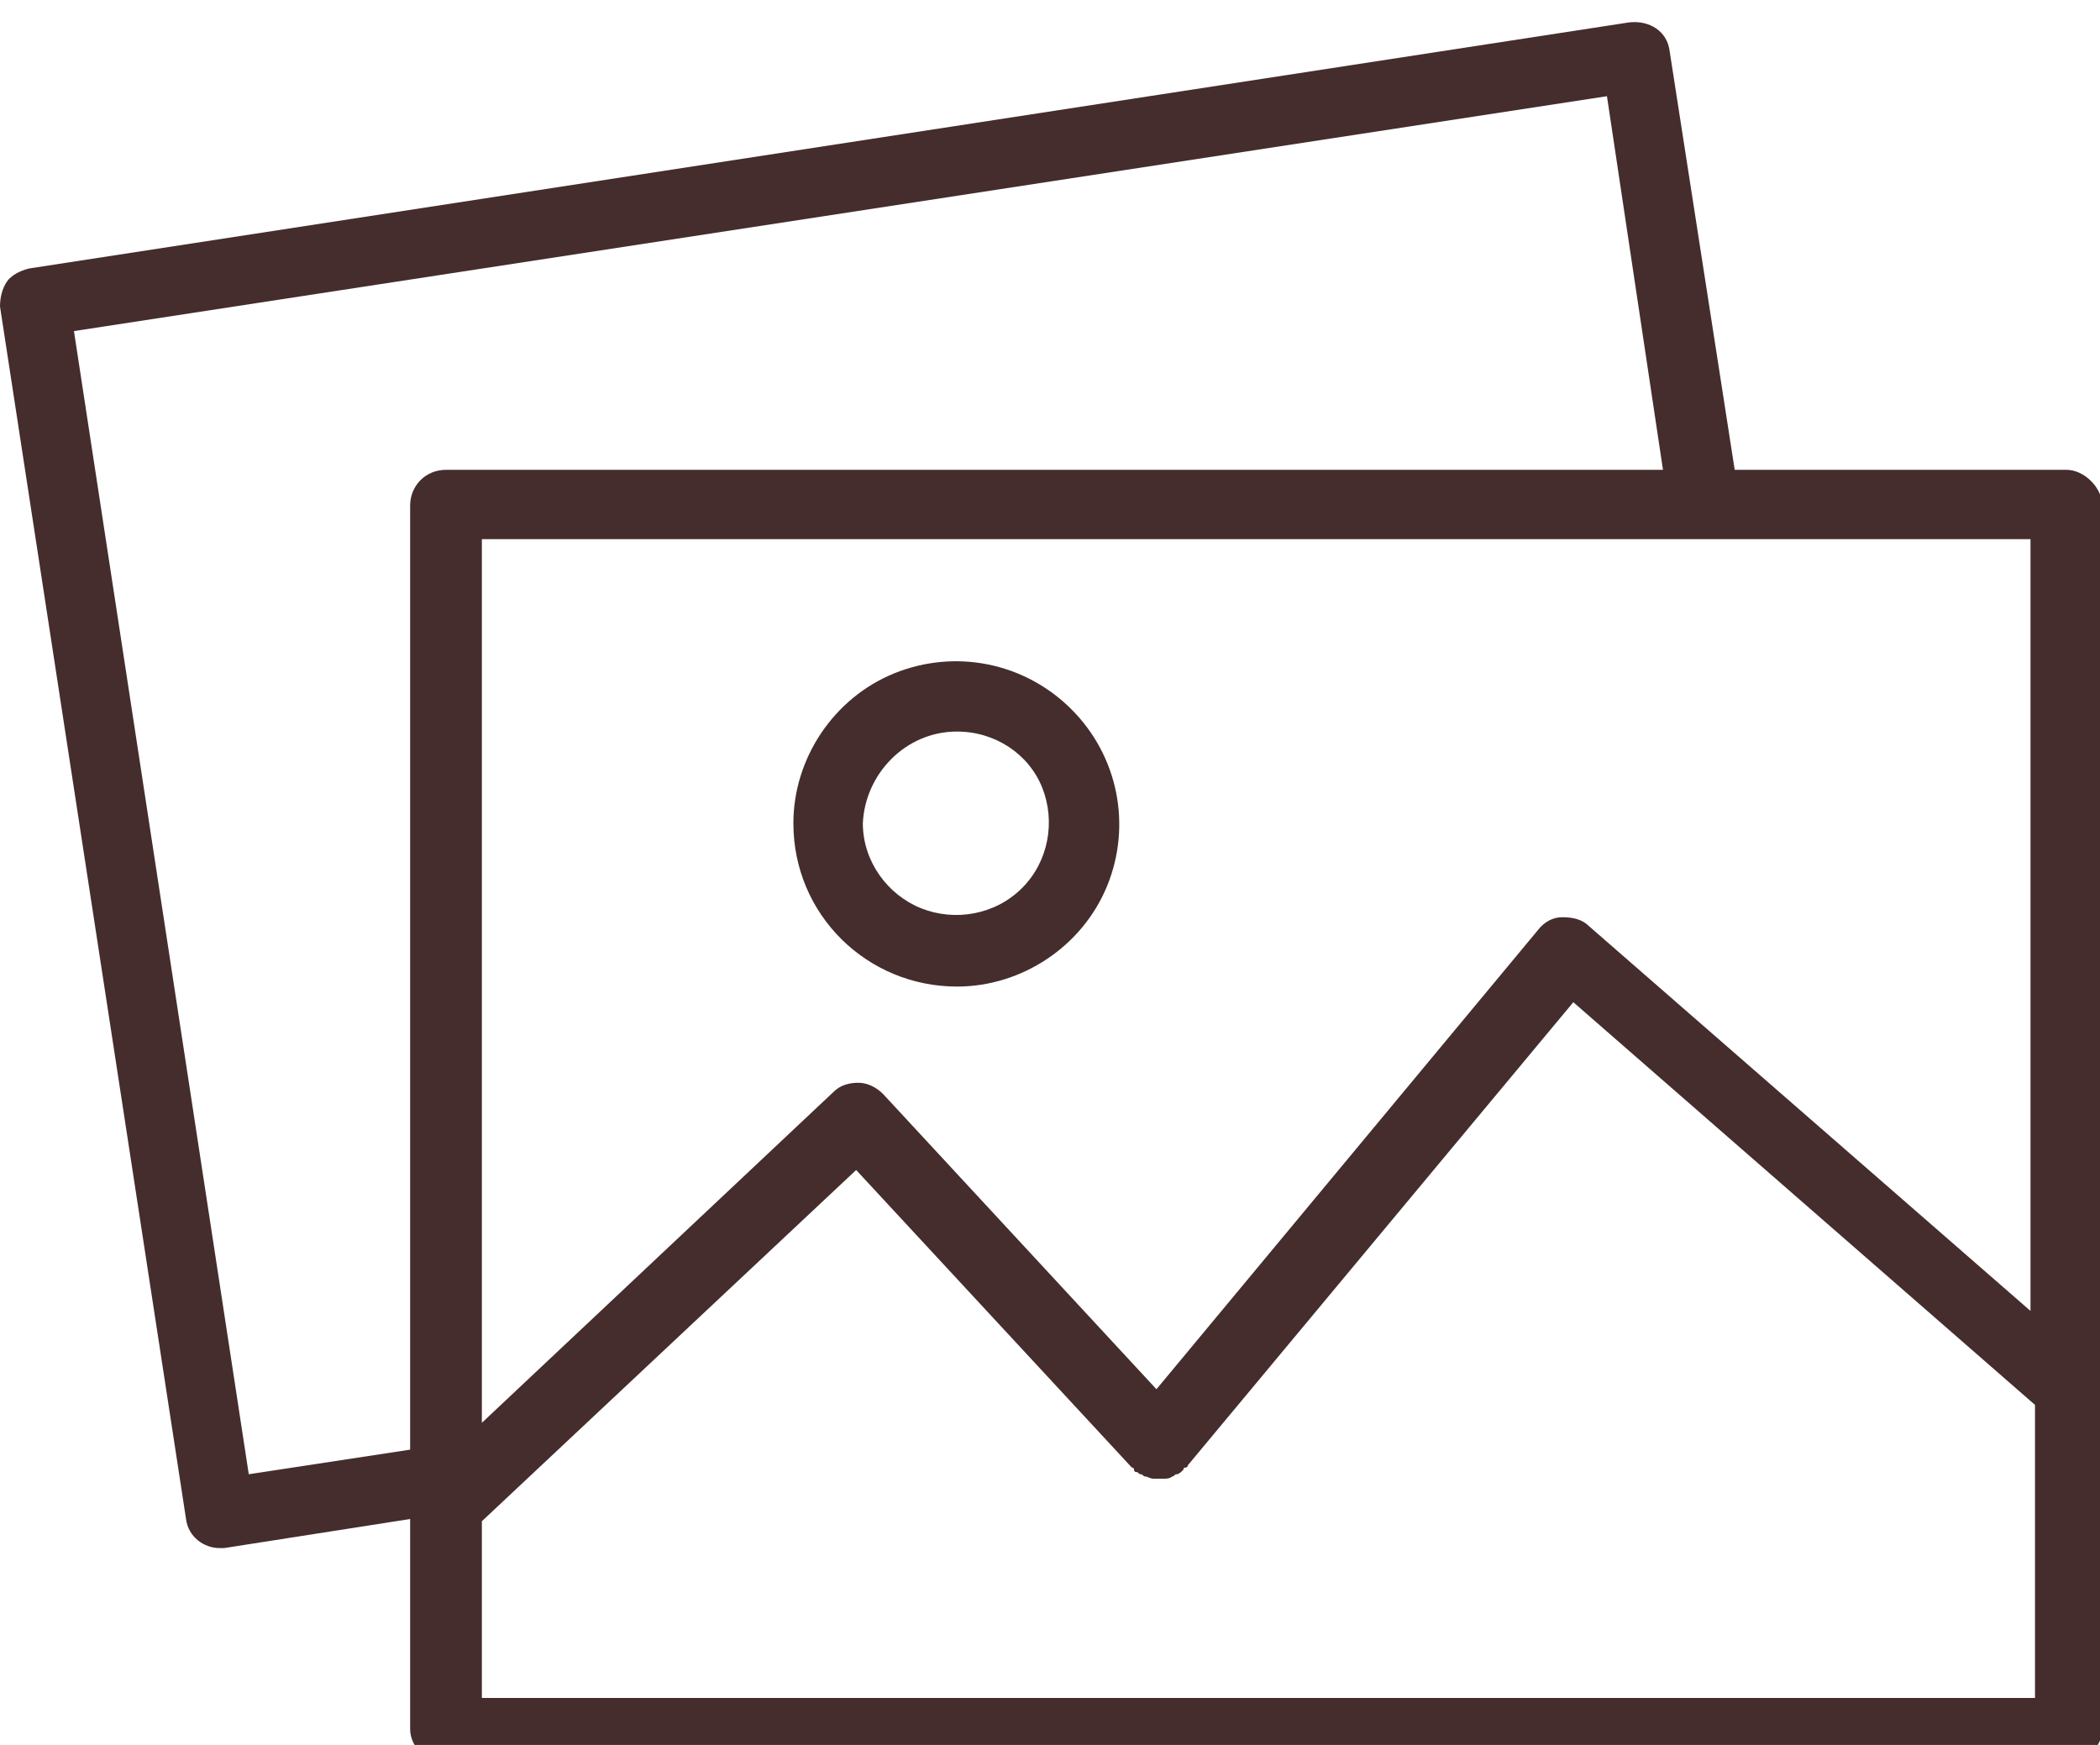 <?xml version="1.0" encoding="UTF-8"?> <svg xmlns="http://www.w3.org/2000/svg" width="65" height="54" viewBox="0 0 65 54" fill="none"><g clip-path="url(#clip0_219_201)"><path d="M63.959 14.539H53.693L51.681 1.592C51.611 0.969 51.057 0.623 50.432 0.692L0.902 8.308C0.624 8.377 0.347 8.515 0.208 8.723C0.069 8.931 0 9.208 0 9.485L5.758 47.008C5.827 47.562 6.313 47.908 6.798 47.908C6.868 47.908 6.937 47.908 6.937 47.908L12.695 47.008V53.515C12.695 53.792 12.834 54.069 13.042 54.277C13.25 54.485 13.527 54.623 13.805 54.623H63.959C64.237 54.623 64.514 54.485 64.722 54.277C64.931 54.069 65.069 53.792 65.069 53.515V15.646C65.069 15.369 64.931 15.092 64.722 14.885C64.514 14.677 64.237 14.539 63.959 14.539ZM62.849 40.569L49.184 28.662C48.975 28.454 48.698 28.385 48.351 28.385C48.074 28.385 47.796 28.523 47.588 28.8L35.795 42.992L27.332 33.854C27.124 33.646 26.846 33.508 26.569 33.508C26.291 33.508 26.014 33.577 25.806 33.785L14.915 44.031V16.685H62.849V40.569ZM2.289 10.246L49.739 2.977L51.473 14.539H13.805C13.18 14.539 12.695 15.023 12.695 15.646V44.862L7.7 45.623L2.289 10.246ZM14.915 52.546V47.077L26.5 36.208L35.032 45.415C35.032 45.415 35.101 45.415 35.101 45.485C35.101 45.485 35.101 45.554 35.171 45.554C35.24 45.554 35.24 45.623 35.309 45.623C35.379 45.623 35.379 45.692 35.448 45.692C35.518 45.692 35.587 45.762 35.726 45.762C35.795 45.762 35.795 45.762 35.864 45.762C35.934 45.762 35.934 45.762 36.003 45.762C36.073 45.762 36.211 45.762 36.281 45.692C36.35 45.692 36.35 45.623 36.419 45.623C36.489 45.623 36.558 45.554 36.627 45.485C36.627 45.485 36.627 45.415 36.697 45.415C36.697 45.415 36.766 45.415 36.766 45.346L48.698 31.015L62.988 43.477V52.546H14.915Z" fill="#452D2D"></path><path d="M29.621 30.531C31.632 30.531 33.505 29.285 34.269 27.415C35.032 25.546 34.615 23.4 33.159 21.946C31.702 20.492 29.551 20.077 27.678 20.838C25.805 21.6 24.557 23.469 24.557 25.477C24.557 28.315 26.846 30.531 29.621 30.531ZM29.621 22.639C30.8 22.639 31.84 23.331 32.257 24.369C32.673 25.408 32.465 26.654 31.632 27.485C30.8 28.315 29.551 28.523 28.511 28.108C27.47 27.692 26.707 26.654 26.707 25.477C26.776 23.954 28.025 22.639 29.621 22.639Z" fill="#452D2D"></path></g><defs><clipPath id="clip0_219_201"><rect width="65" height="54" fill="white"></rect></clipPath></defs></svg> 